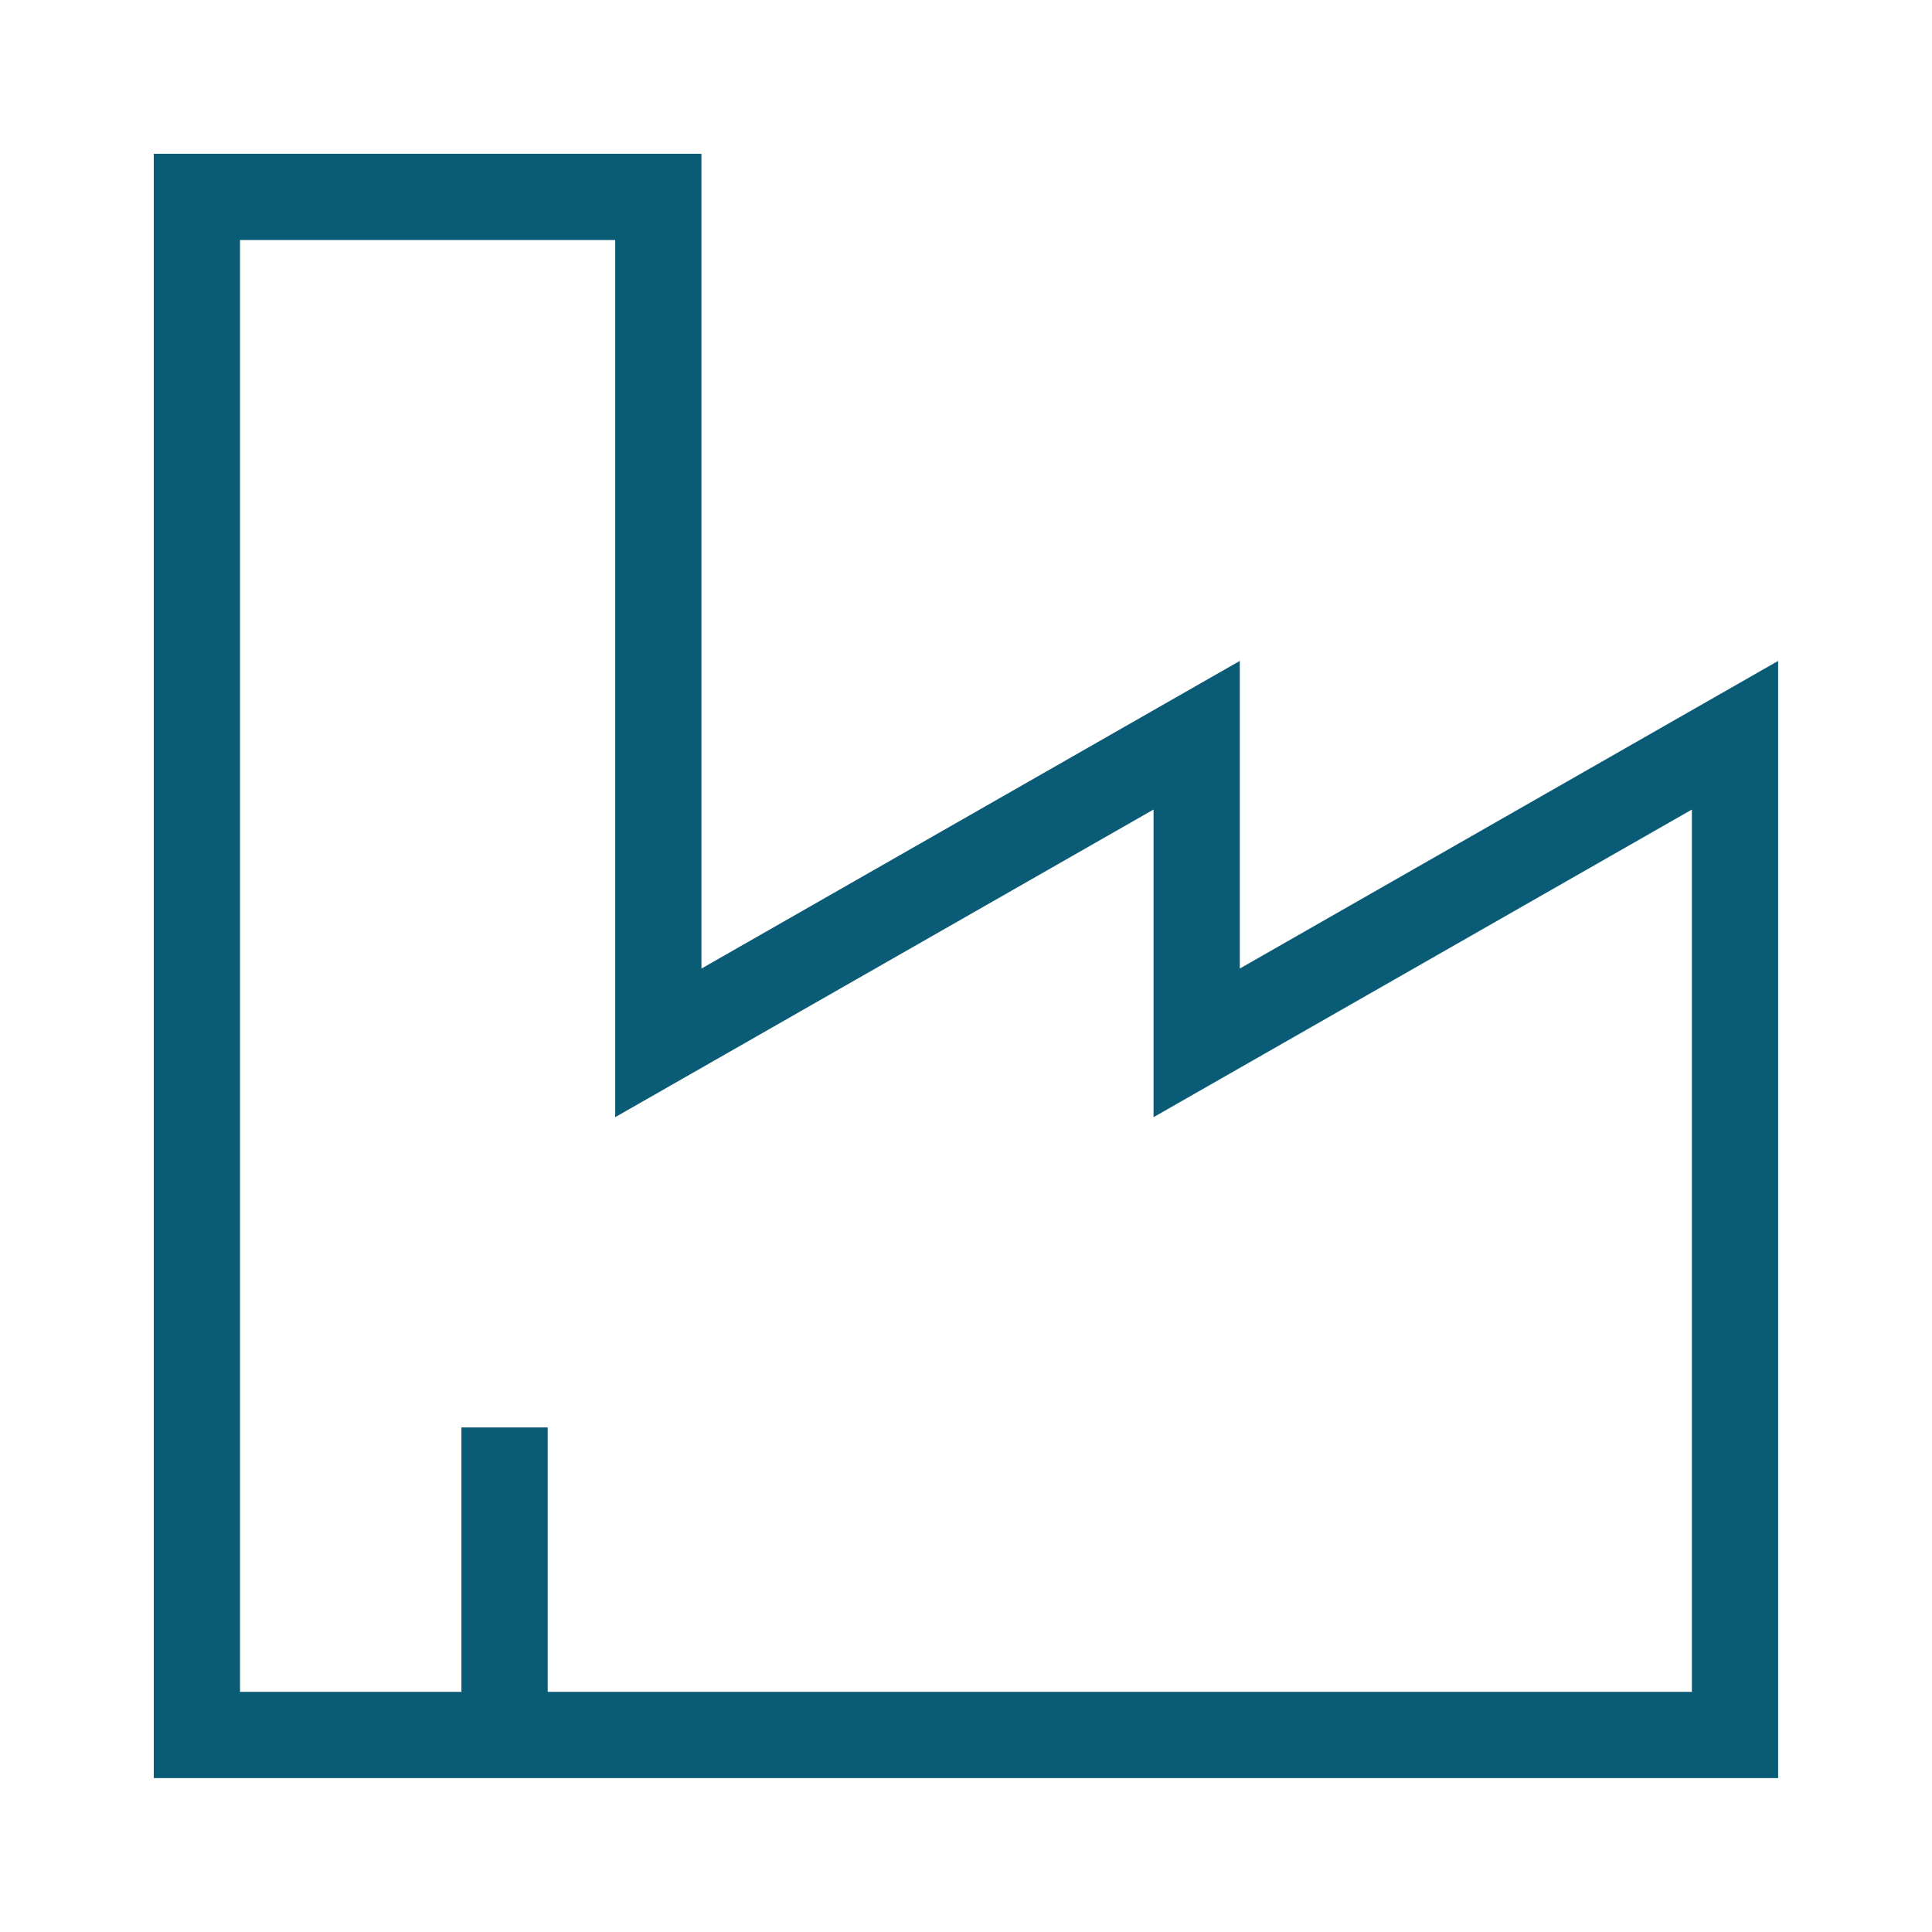 <?xml version="1.0" encoding="UTF-8"?> <svg xmlns="http://www.w3.org/2000/svg" width="56" height="56" viewBox="0 0 56 56" fill="none"><g id="Frame"><g id="store-factory--production-store-shop-shops-stores-factory"><path id="Vector 2605" d="M5.707 5.707V50.29H50.29V21.311L34.686 30.228V21.311L19.082 30.228V5.707H5.707Z" stroke="#0A5B76" stroke-width="2.5"></path><path id="Vector 2609" d="M14.625 50.292V41.375" stroke="#0A5B76" stroke-width="2.5"></path></g></g></svg> 